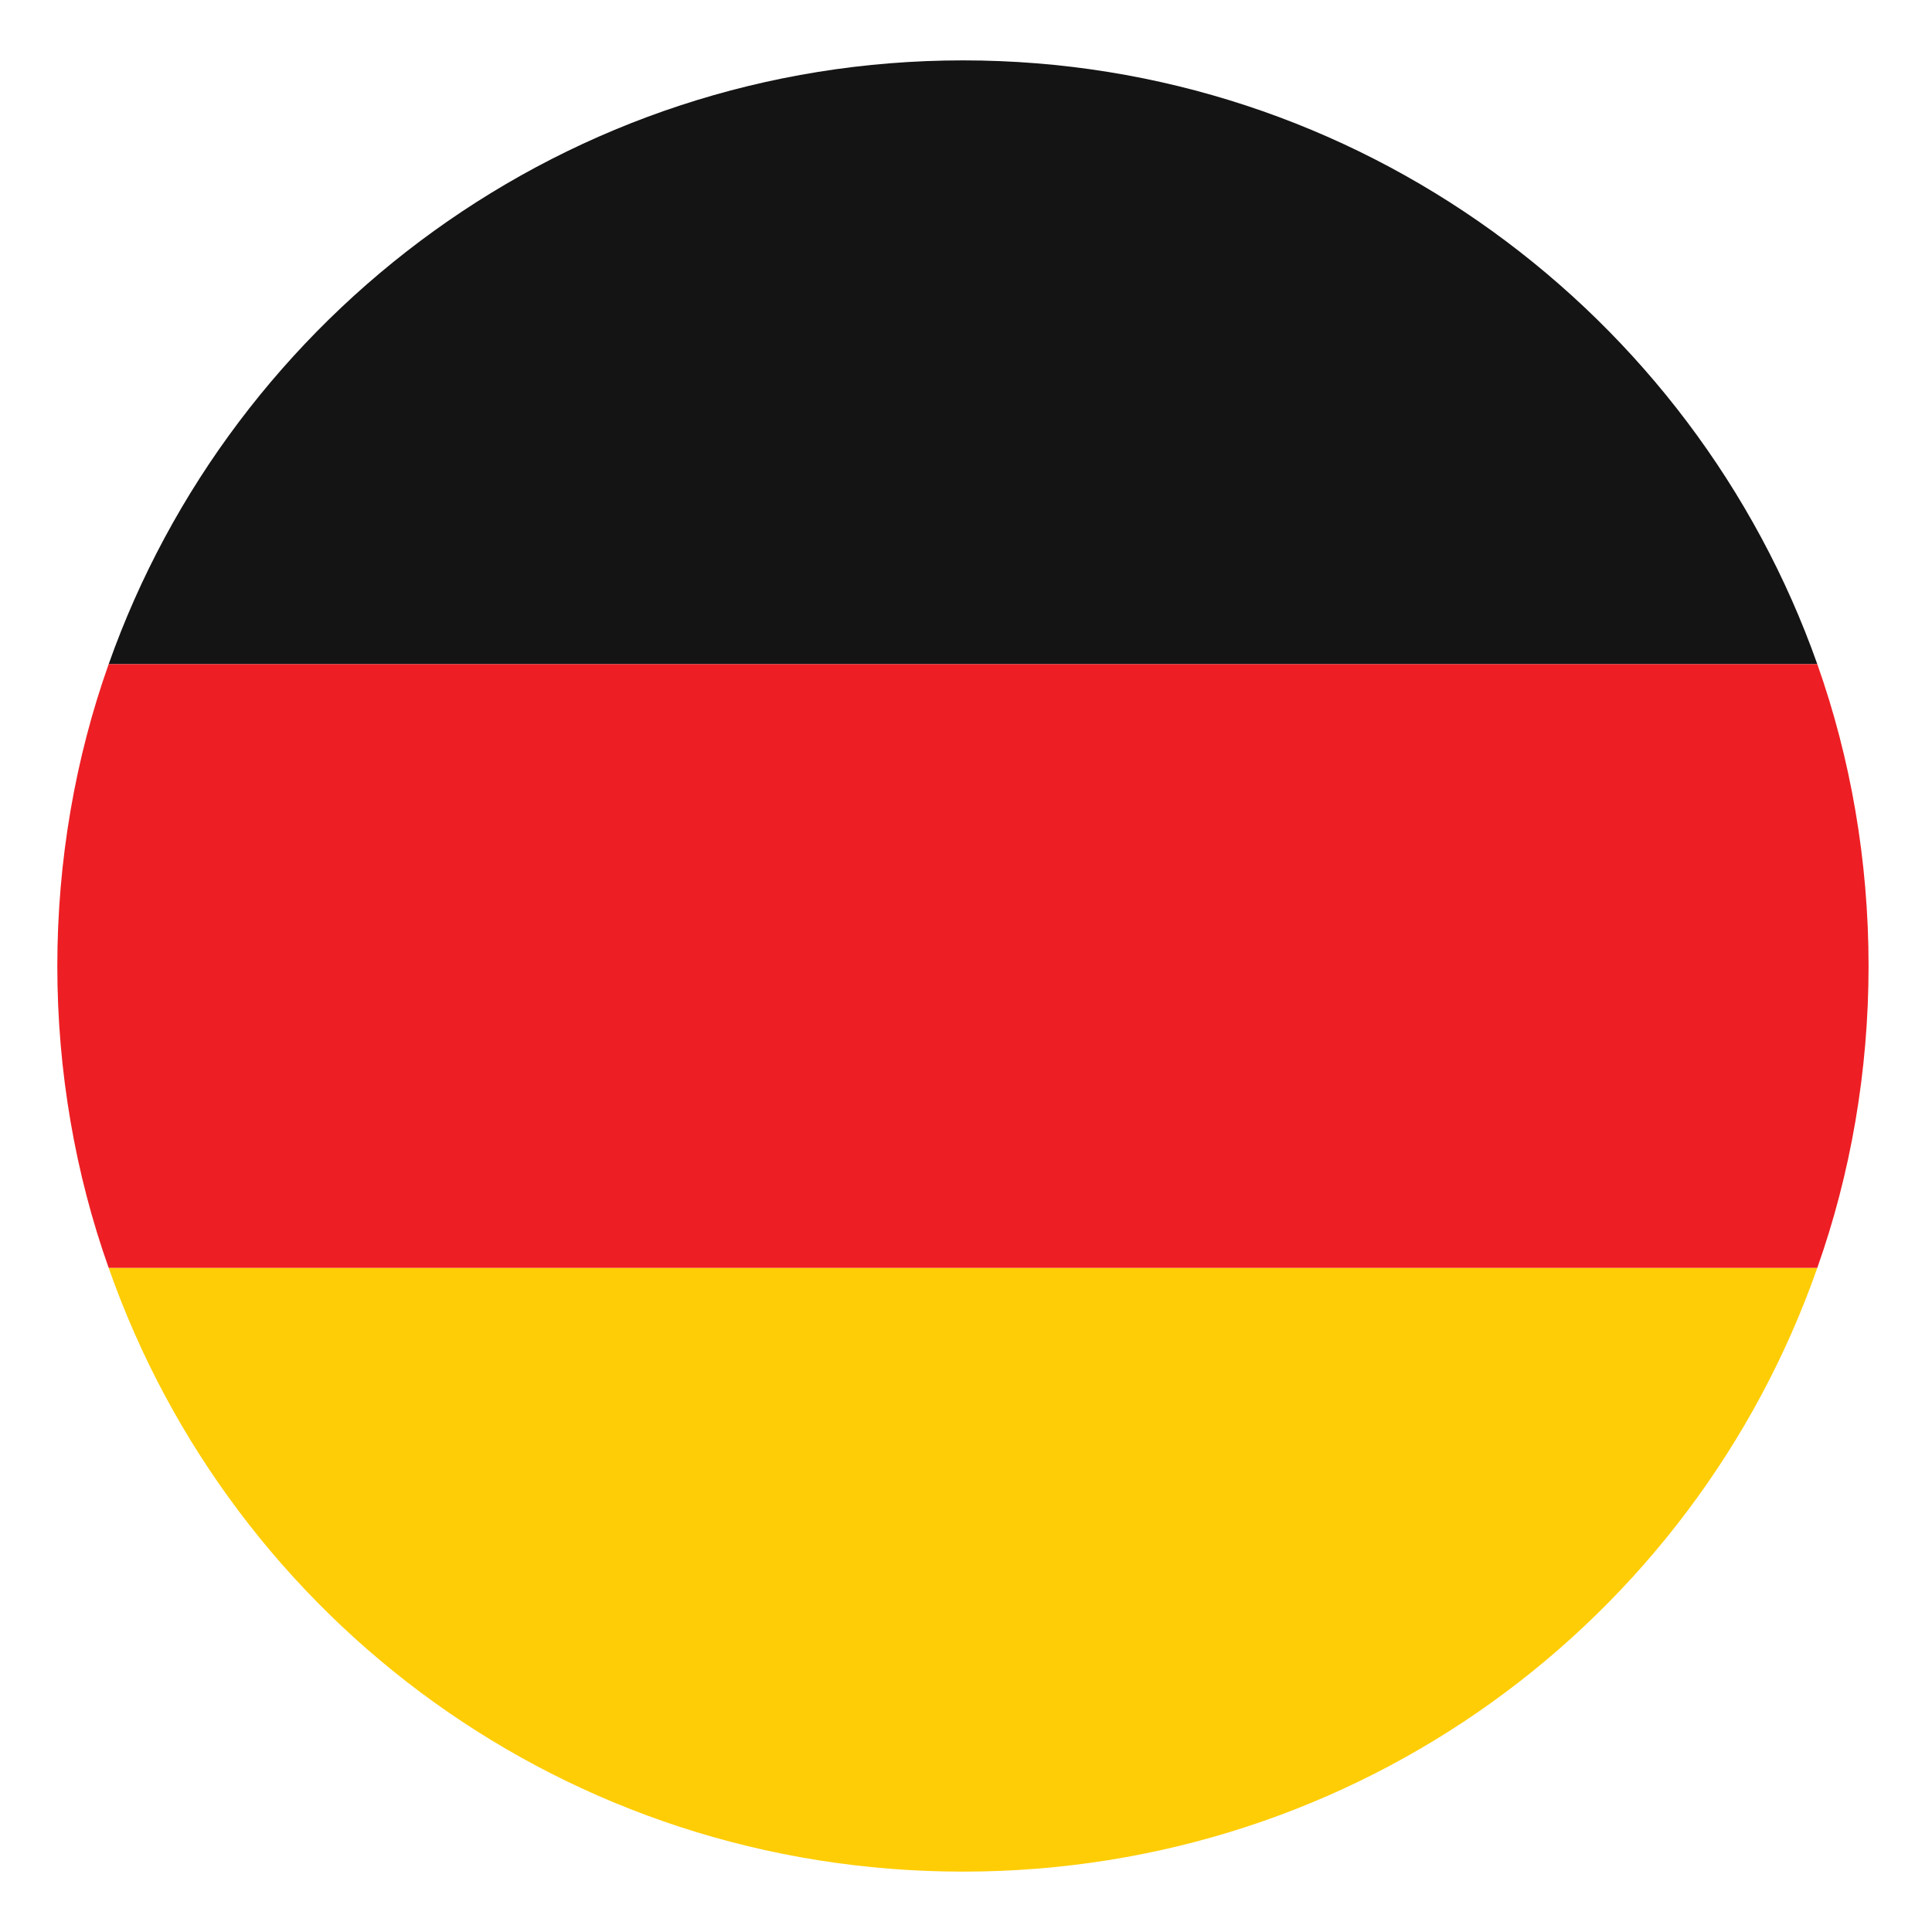 <svg width="24" height="24" viewBox="0 0 24 24" fill="none" xmlns="http://www.w3.org/2000/svg">
<g clip-path="url(#clip0_3058_1300)">
<path d="M11.963 0.75C7.05 0.75 2.888 3.9 1.35 8.25H22.575C21.038 3.9 16.875 0.75 11.963 0.75Z" fill="#141414"/>
<path d="M11.963 23.25C16.875 23.25 21.038 20.137 22.575 15.75H1.35C2.888 20.137 7.05 23.25 11.963 23.25Z" fill="#FFCD05"/>
<path d="M1.35 8.25C0.937 9.412 0.712 10.688 0.712 12C0.712 13.312 0.937 14.588 1.35 15.75H22.575C22.987 14.588 23.212 13.312 23.212 12C23.212 10.688 22.987 9.412 22.575 8.25H1.35Z" fill="#ED1F24"/>
</g>
<defs>
<clipPath id="clip0_3058_1300">
<rect width="24" height="24" fill="white"/>
</clipPath>
</defs>
</svg>
